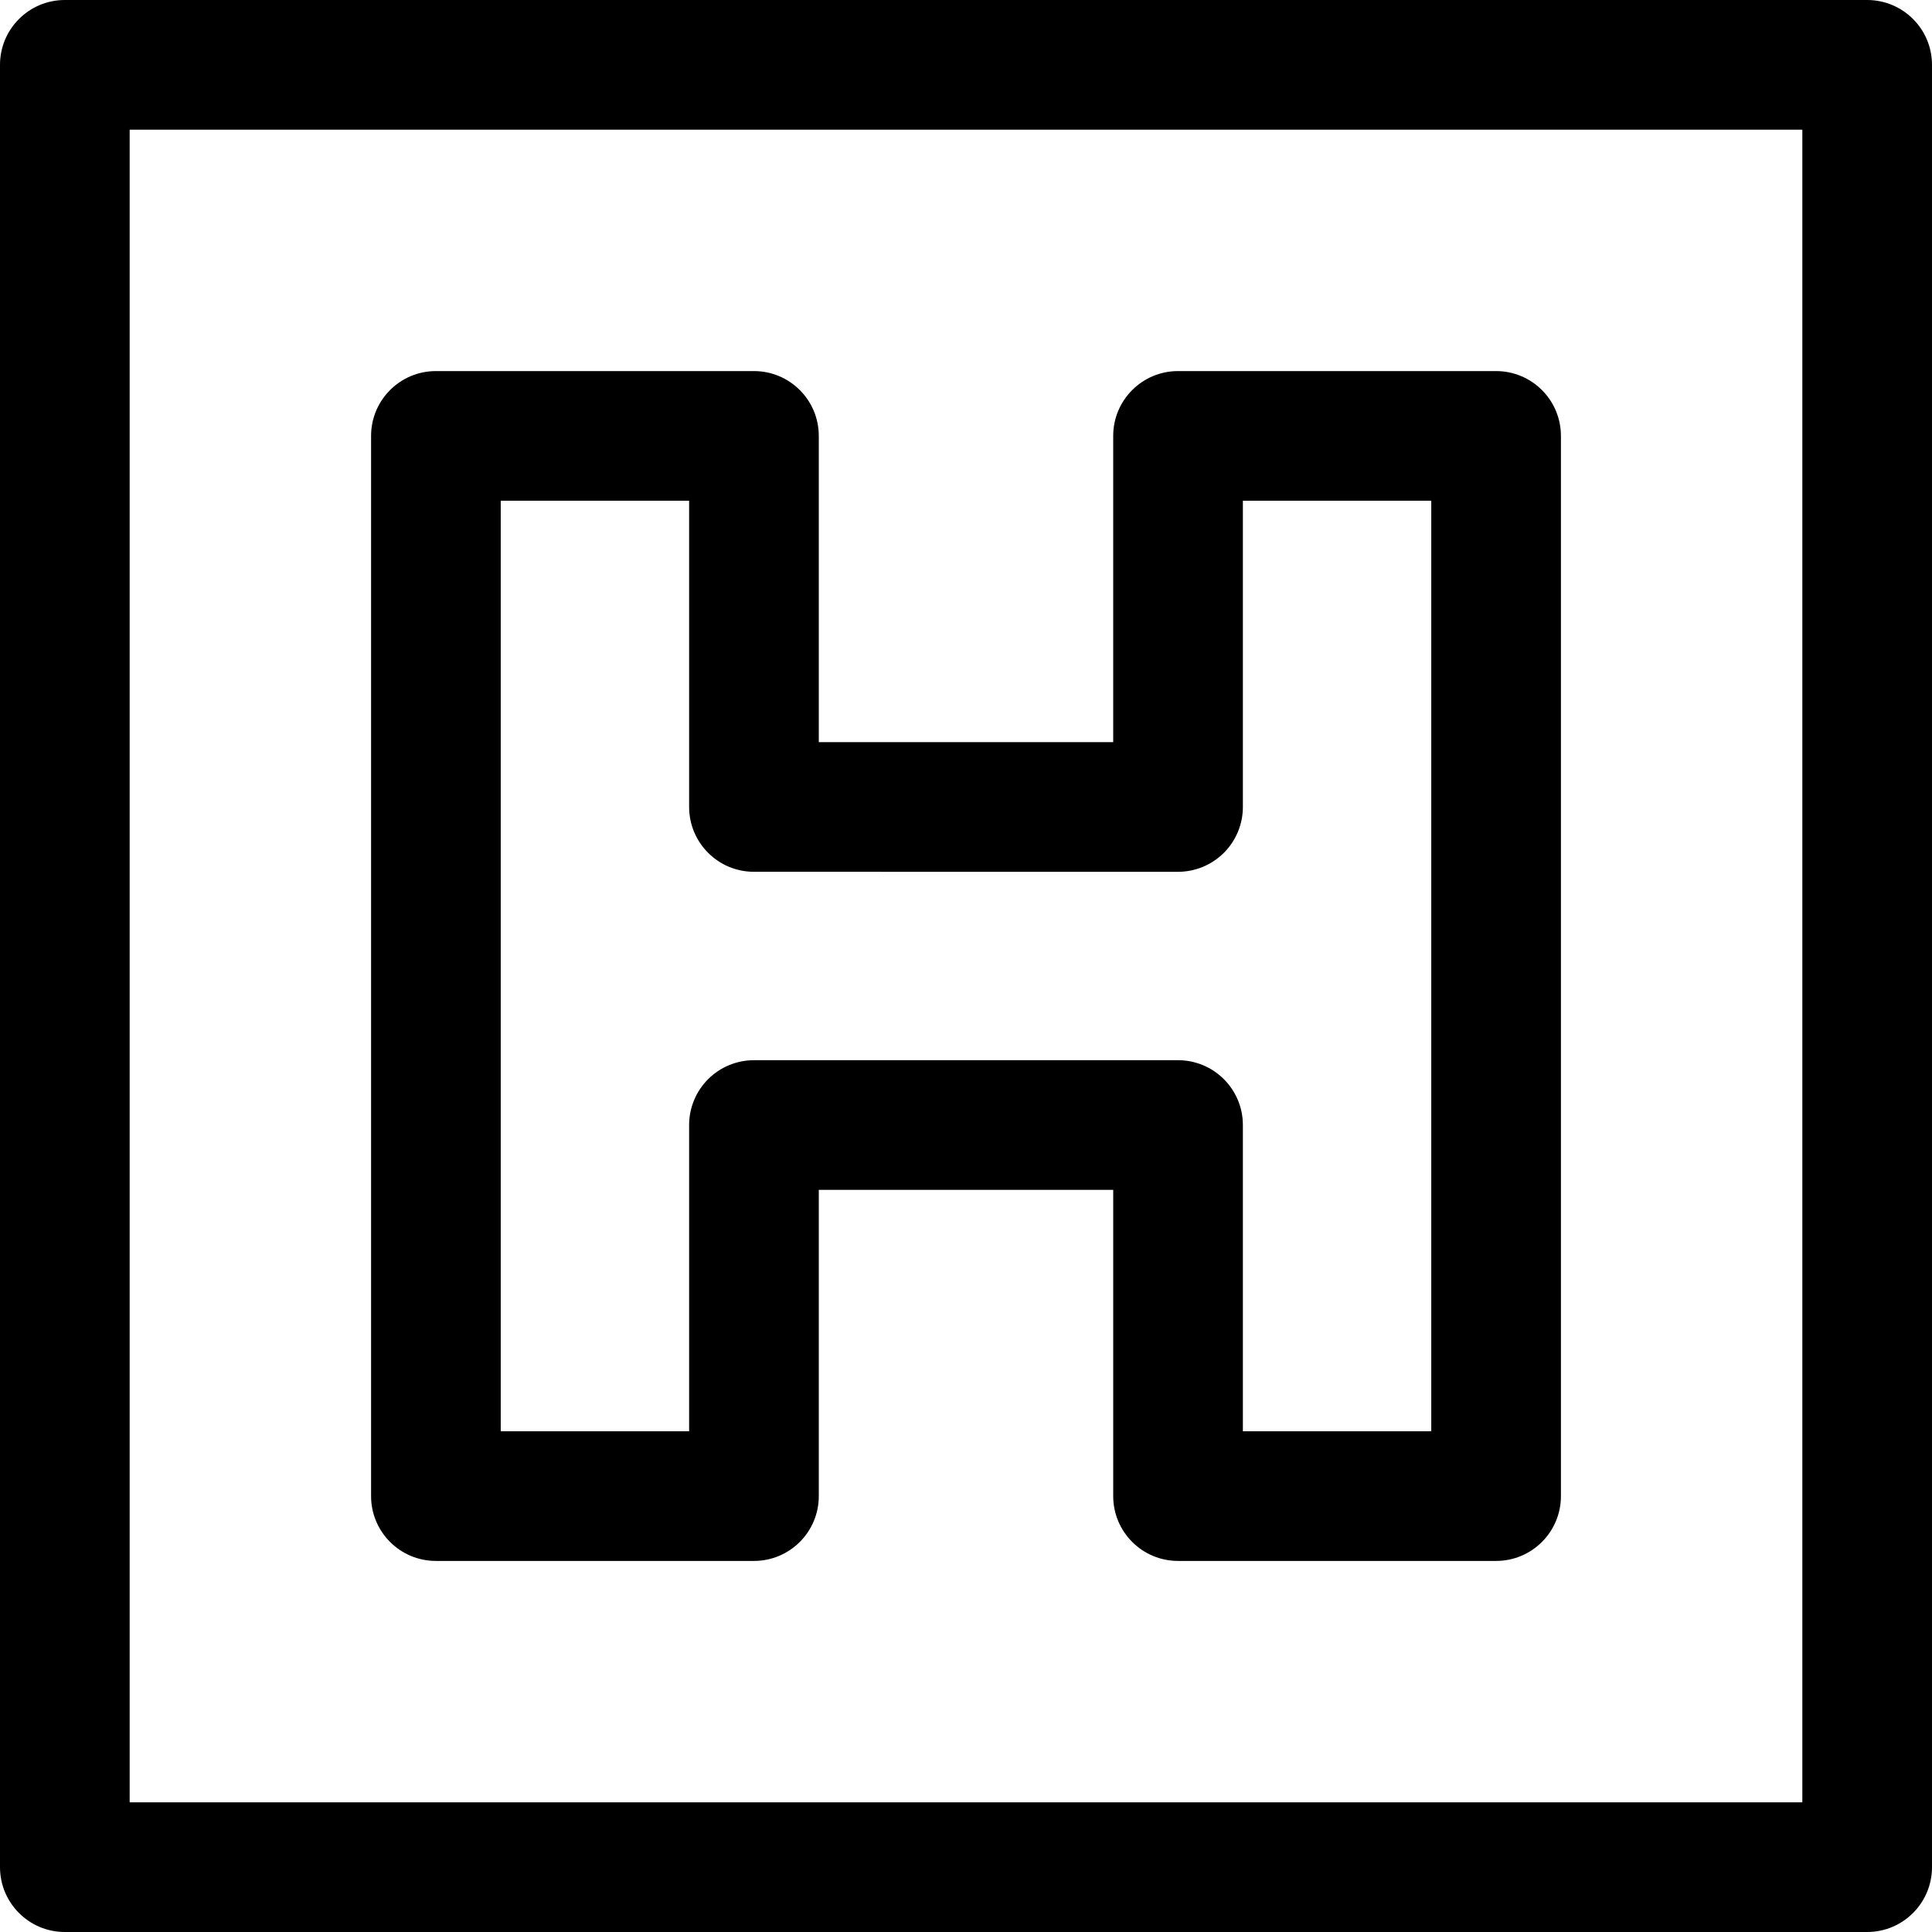<?xml version="1.0" encoding="iso-8859-1"?>
<!-- Uploaded to: SVG Repo, www.svgrepo.com, Generator: SVG Repo Mixer Tools -->
<!DOCTYPE svg PUBLIC "-//W3C//DTD SVG 1.1//EN" "http://www.w3.org/Graphics/SVG/1.1/DTD/svg11.dtd">
<svg fill="#000000" height="800px" width="800px" version="1.1" id="Capa_1" xmlns="http://www.w3.org/2000/svg" xmlns:xlink="http://www.w3.org/1999/xlink" 
	 viewBox="0 0 297 297" xml:space="preserve">
<g>
	<path d="M287.034,0H9.966C4.463,0,0,4.463,0,9.966v277.067C0,292.537,4.463,297,9.966,297h277.067c5.504,0,9.966-4.463,9.966-9.966
		V9.966C297,4.463,292.537,0,287.034,0z M277.067,277.067H19.933V19.933h257.134V277.067z"/>
	<path d="M67.01,239.957h48.894c5.504,0,9.966-4.463,9.966-9.966v-47.078l45.26,0.001v47.077c0,5.504,4.463,9.966,9.966,9.966
		h48.894c5.504,0,9.966-4.463,9.966-9.966V67.01c0-5.504-4.463-9.966-9.966-9.966h-48.894c-5.504,0-9.966,4.463-9.966,9.966v47.077
		l-45.26-0.001V67.01c0-5.504-4.463-9.966-9.966-9.966H67.01c-5.504,0-9.966,4.463-9.966,9.966V229.99
		C57.043,235.494,61.506,239.957,67.01,239.957z M76.976,76.976h28.961v47.076c0,5.504,4.463,9.966,9.966,9.966l65.193,0.001
		c2.643,0,5.178-1.05,7.048-2.919c1.869-1.87,2.919-4.404,2.919-7.048V76.976h28.961v143.048h-28.961v-47.077
		c0-5.504-4.463-9.966-9.966-9.966l-65.193-0.001c-2.643,0-5.178,1.05-7.048,2.919c-1.869,1.87-2.919,4.404-2.919,7.048v47.078
		H76.976V76.976z"/>
</g>
</svg>